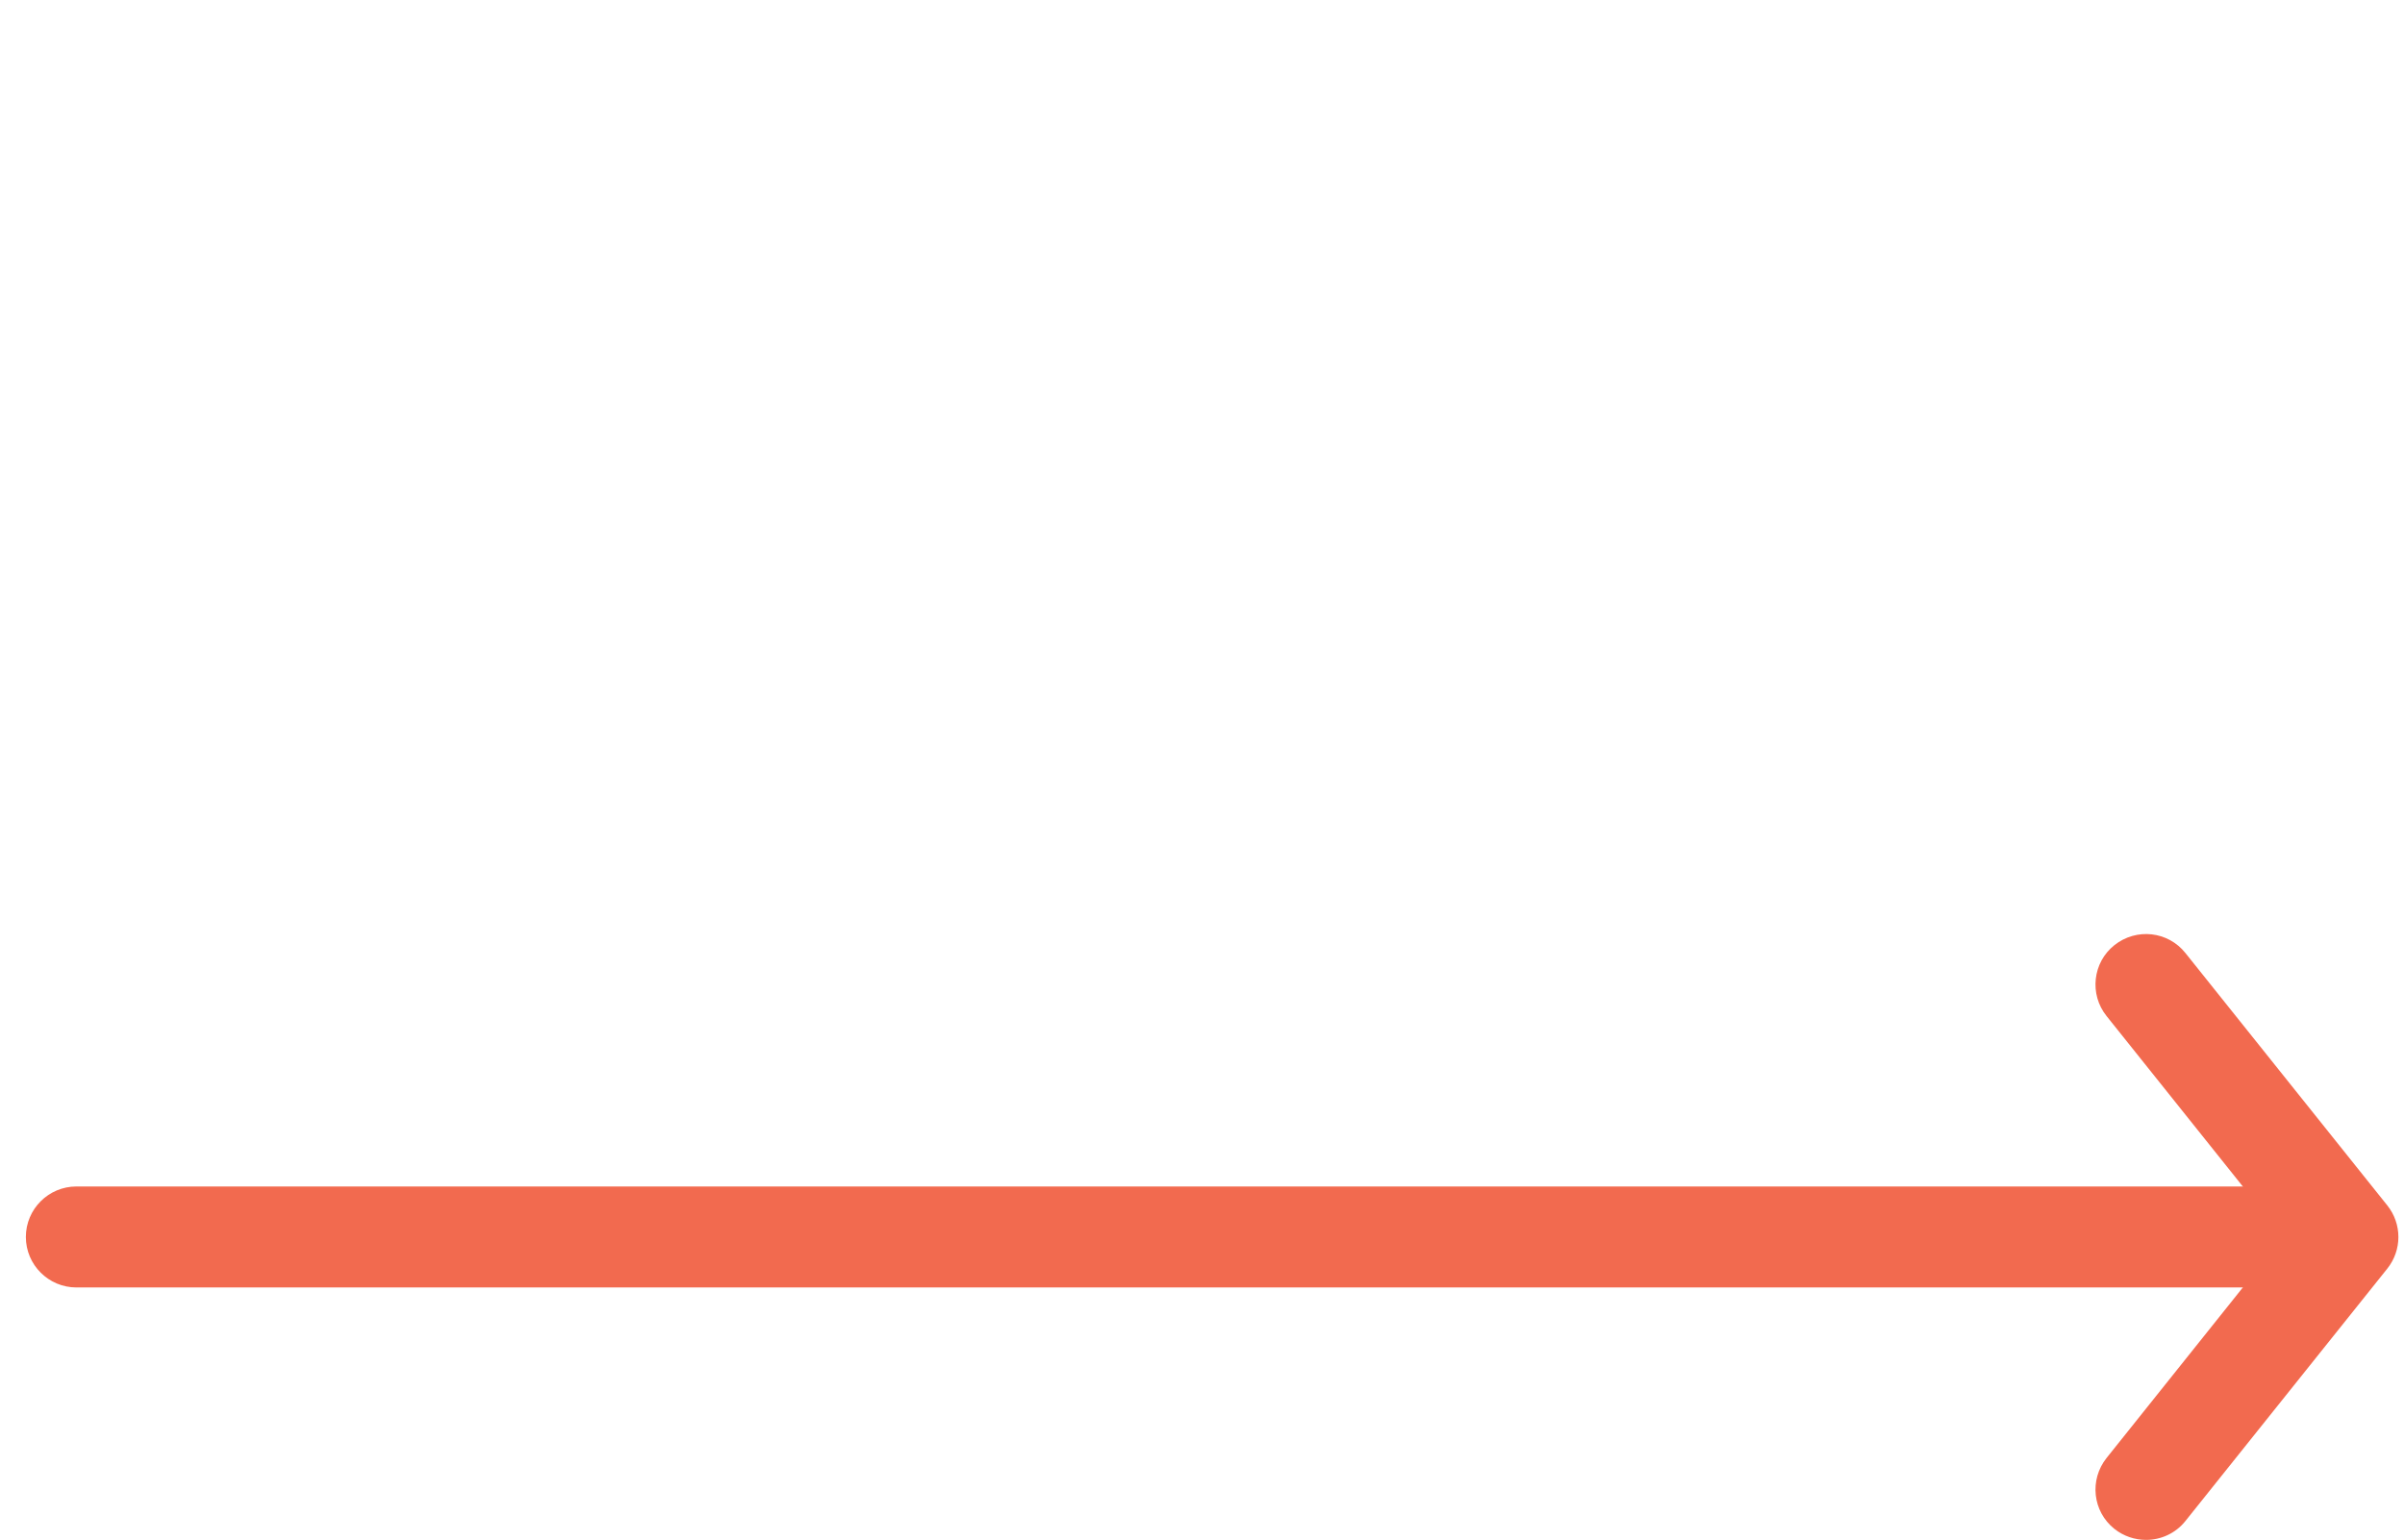 <?xml version="1.0" encoding="UTF-8" standalone="no"?><svg xmlns="http://www.w3.org/2000/svg" xmlns:xlink="http://www.w3.org/1999/xlink" fill="#f26a4f" height="30.5" preserveAspectRatio="xMidYMid meet" version="1" viewBox="0.0 -0.5 47.6 30.5" width="47.6" zoomAndPan="magnify"><g id="change1_1"><path d="M0 0L0 0" fill="inherit" stroke="#449fdb"/></g><g id="change1_2"><path d="M42.492 30c-0.218 0-0.442-0.072-0.626-0.218-0.432-0.344-0.5-0.972-0.154-1.406l3.496-4.376-3.496-4.374c-0.346-0.43-0.278-1.062 0.154-1.406 0.436-0.346 1.062-0.276 1.406 0.156l3.998 5c0.292 0.366 0.292 0.884 0 1.25l-3.998 5c-0.196 0.246-0.486 0.374-0.78 0.374z" fill="inherit"/></g><g id="change1_3"><path d="M45.512 25h-44c-0.55 0-1-0.448-1-1s0.45-1 1-1h44c0.55 0 1 0.448 1 1s-0.45 1-1 1z" fill="inherit"/></g></svg>
